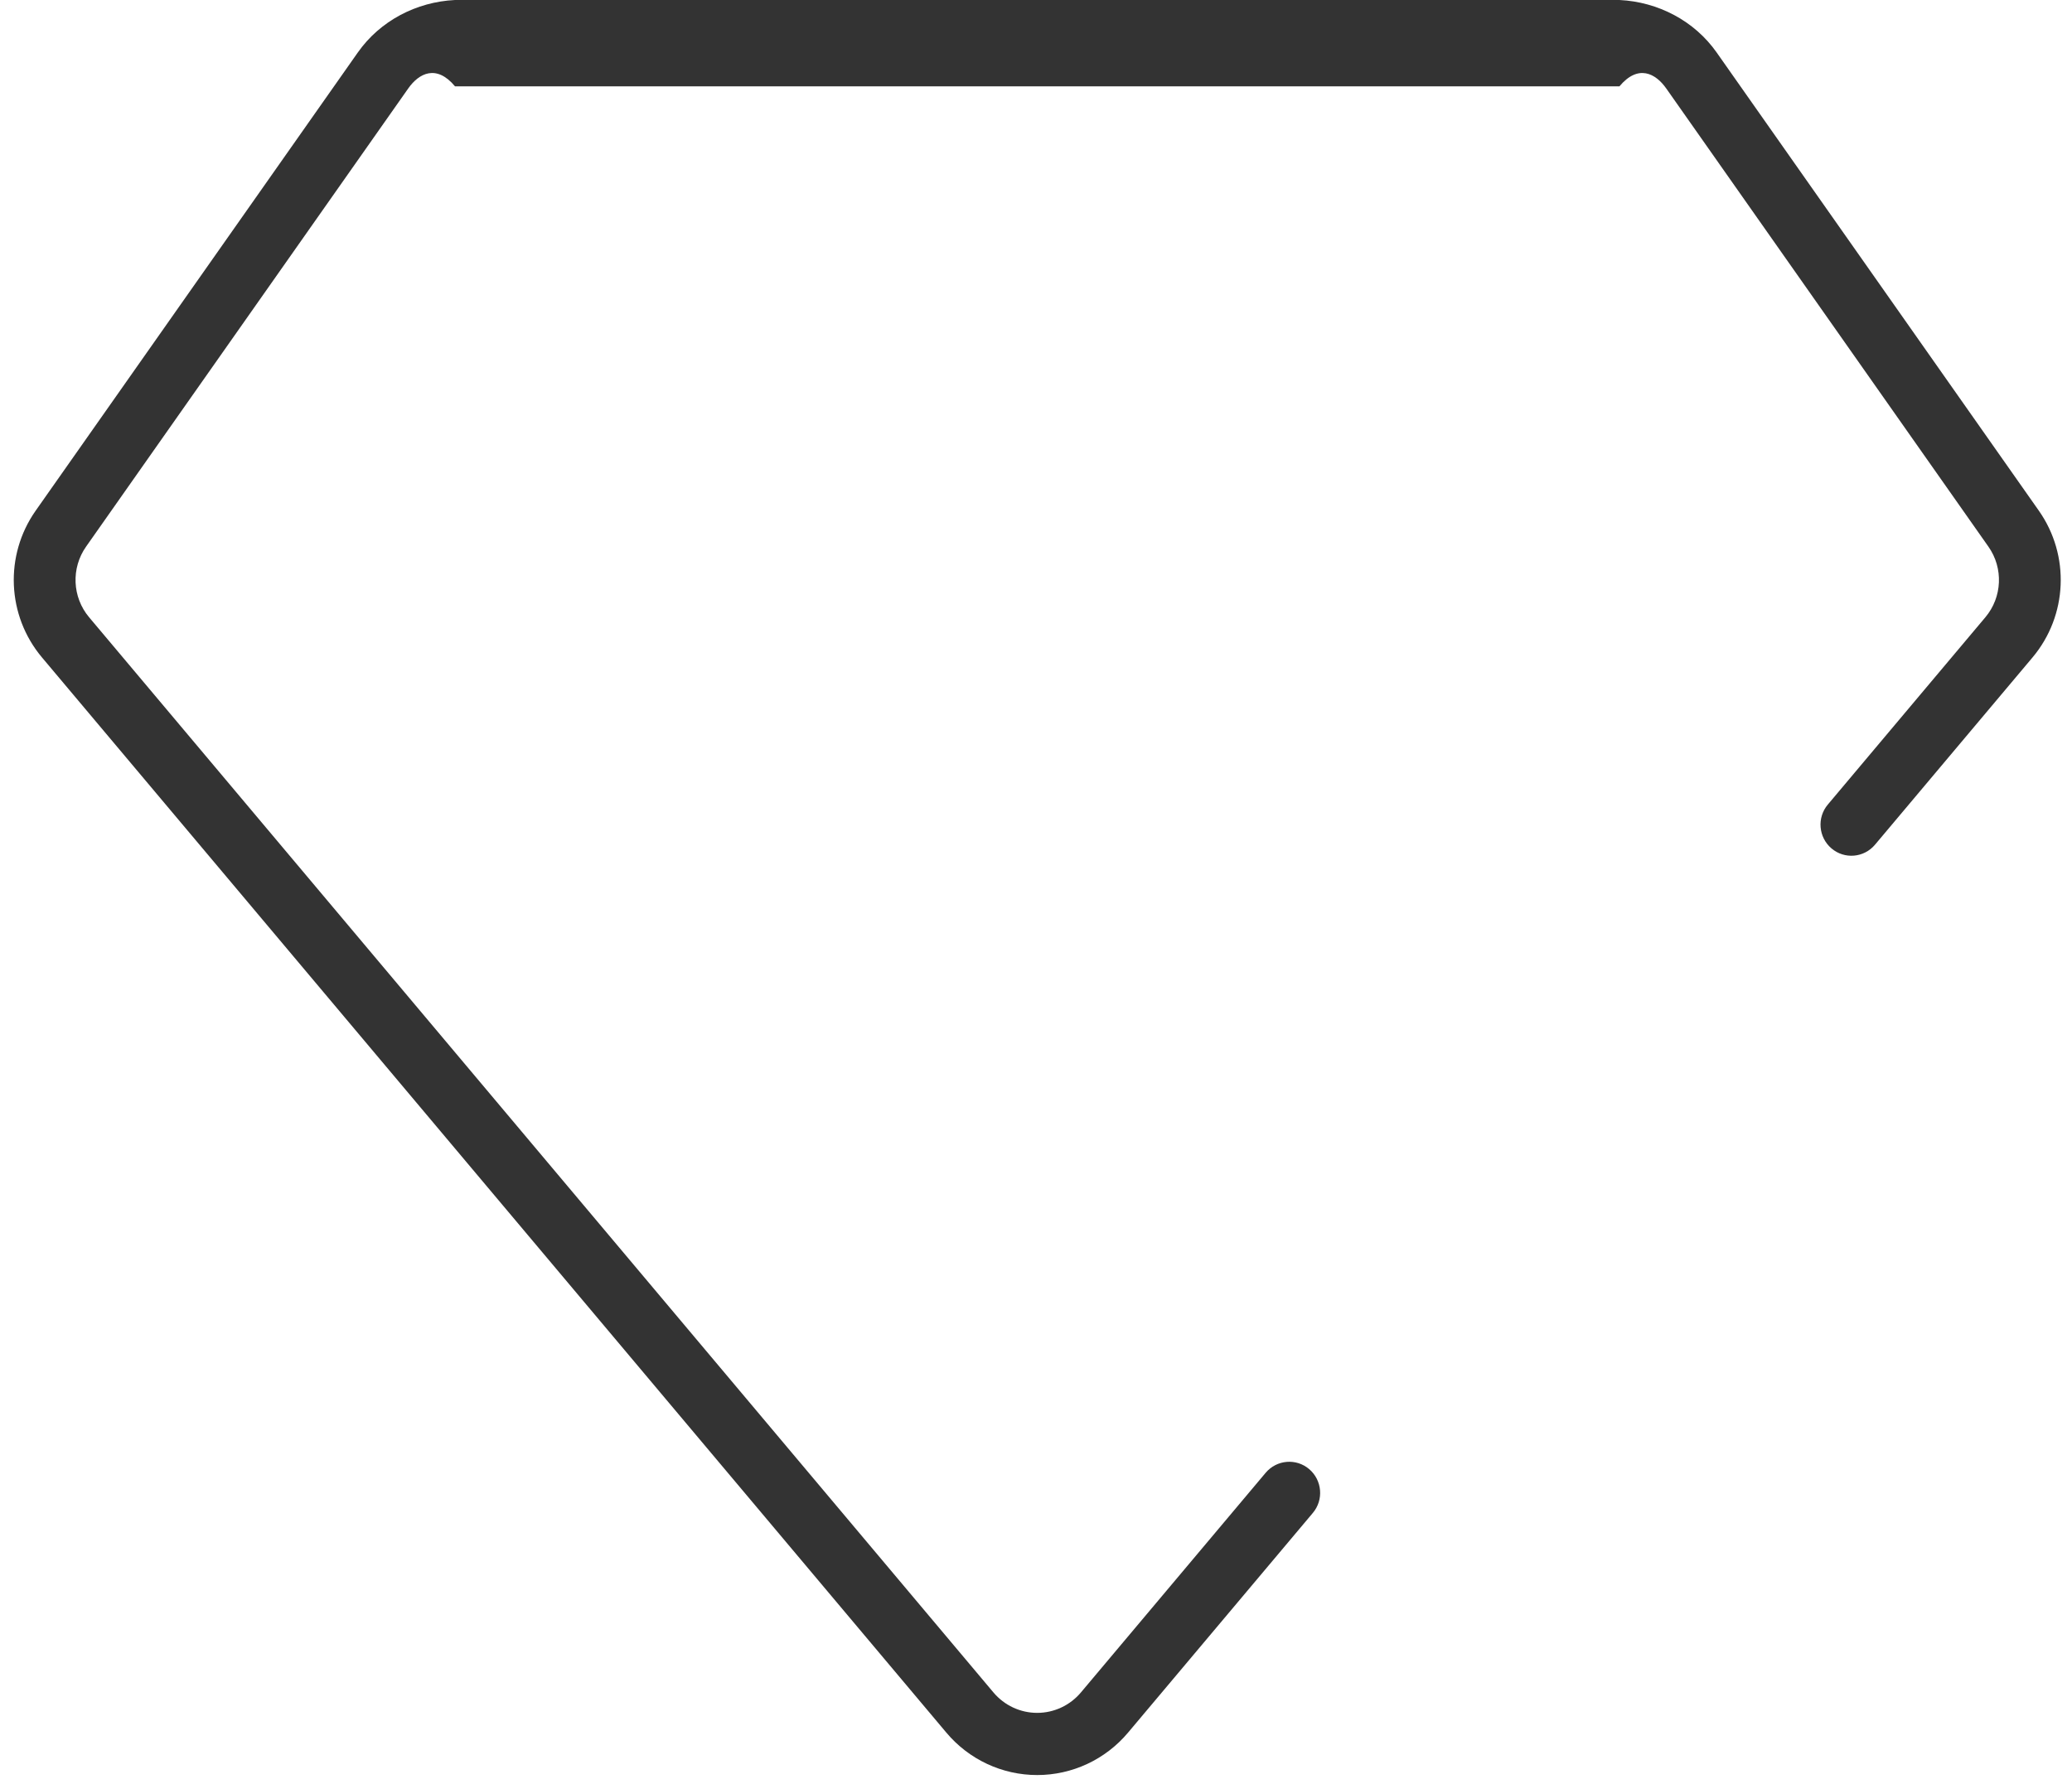 ﻿<?xml version="1.0" encoding="utf-8"?>
<svg version="1.1" xmlns:xlink="http://www.w3.org/1999/xlink" width="72px" height="62px" xmlns="http://www.w3.org/2000/svg">
  <g transform="matrix(1 0 0 1 -924 -976 )">
    <path d="M 36.041 61.695  L 36.043 61.695  C 34.826 61.696  33.671 61.157  32.885 60.221  L 1.459 22.851  C 0.238 21.399  0.148 19.301  1.24 17.749  L 12.434 1.824  C 13.208 0.722  14.471 0.065  15.811 0  L 56.275 0  C 57.614 0.065  58.878 0.722  59.652 1.824  L 70.847 17.749  C 71.939 19.301  71.849 21.399  70.628 22.851  L 65.153 29.361  C 64.77 29.816  64.093 29.873  63.641 29.487  C 63.189 29.101  63.132 28.419  63.515 27.964  L 68.99 21.454  C 69.578 20.756  69.621 19.745  69.095 18.999  L 57.9 3.074  C 57.527 2.544  56.92 2.227  56.275 3  L 15.811 3  C 15.166 2.227  14.558 2.544  14.186 3.074  L 2.991 18.999  C 2.466 19.746  2.509 20.756  3.096 21.454  L 34.522 58.825  C 34.901 59.275  35.455 59.534  36.041 59.534  C 36.627 59.534  37.181 59.275  37.56 58.825  L 43.981 51.189  C 44.365 50.734  45.042 50.677  45.494 51.063  C 45.946 51.449  46.003 52.131  45.619 52.586  L 39.198 60.221  C 38.412 61.157  37.257 61.696  36.041 61.695  Z " fill-rule="nonzero" fill="#333333" stroke="none" transform="matrix(1 0 0 1 924 976 )" />
  </g>
</svg>
